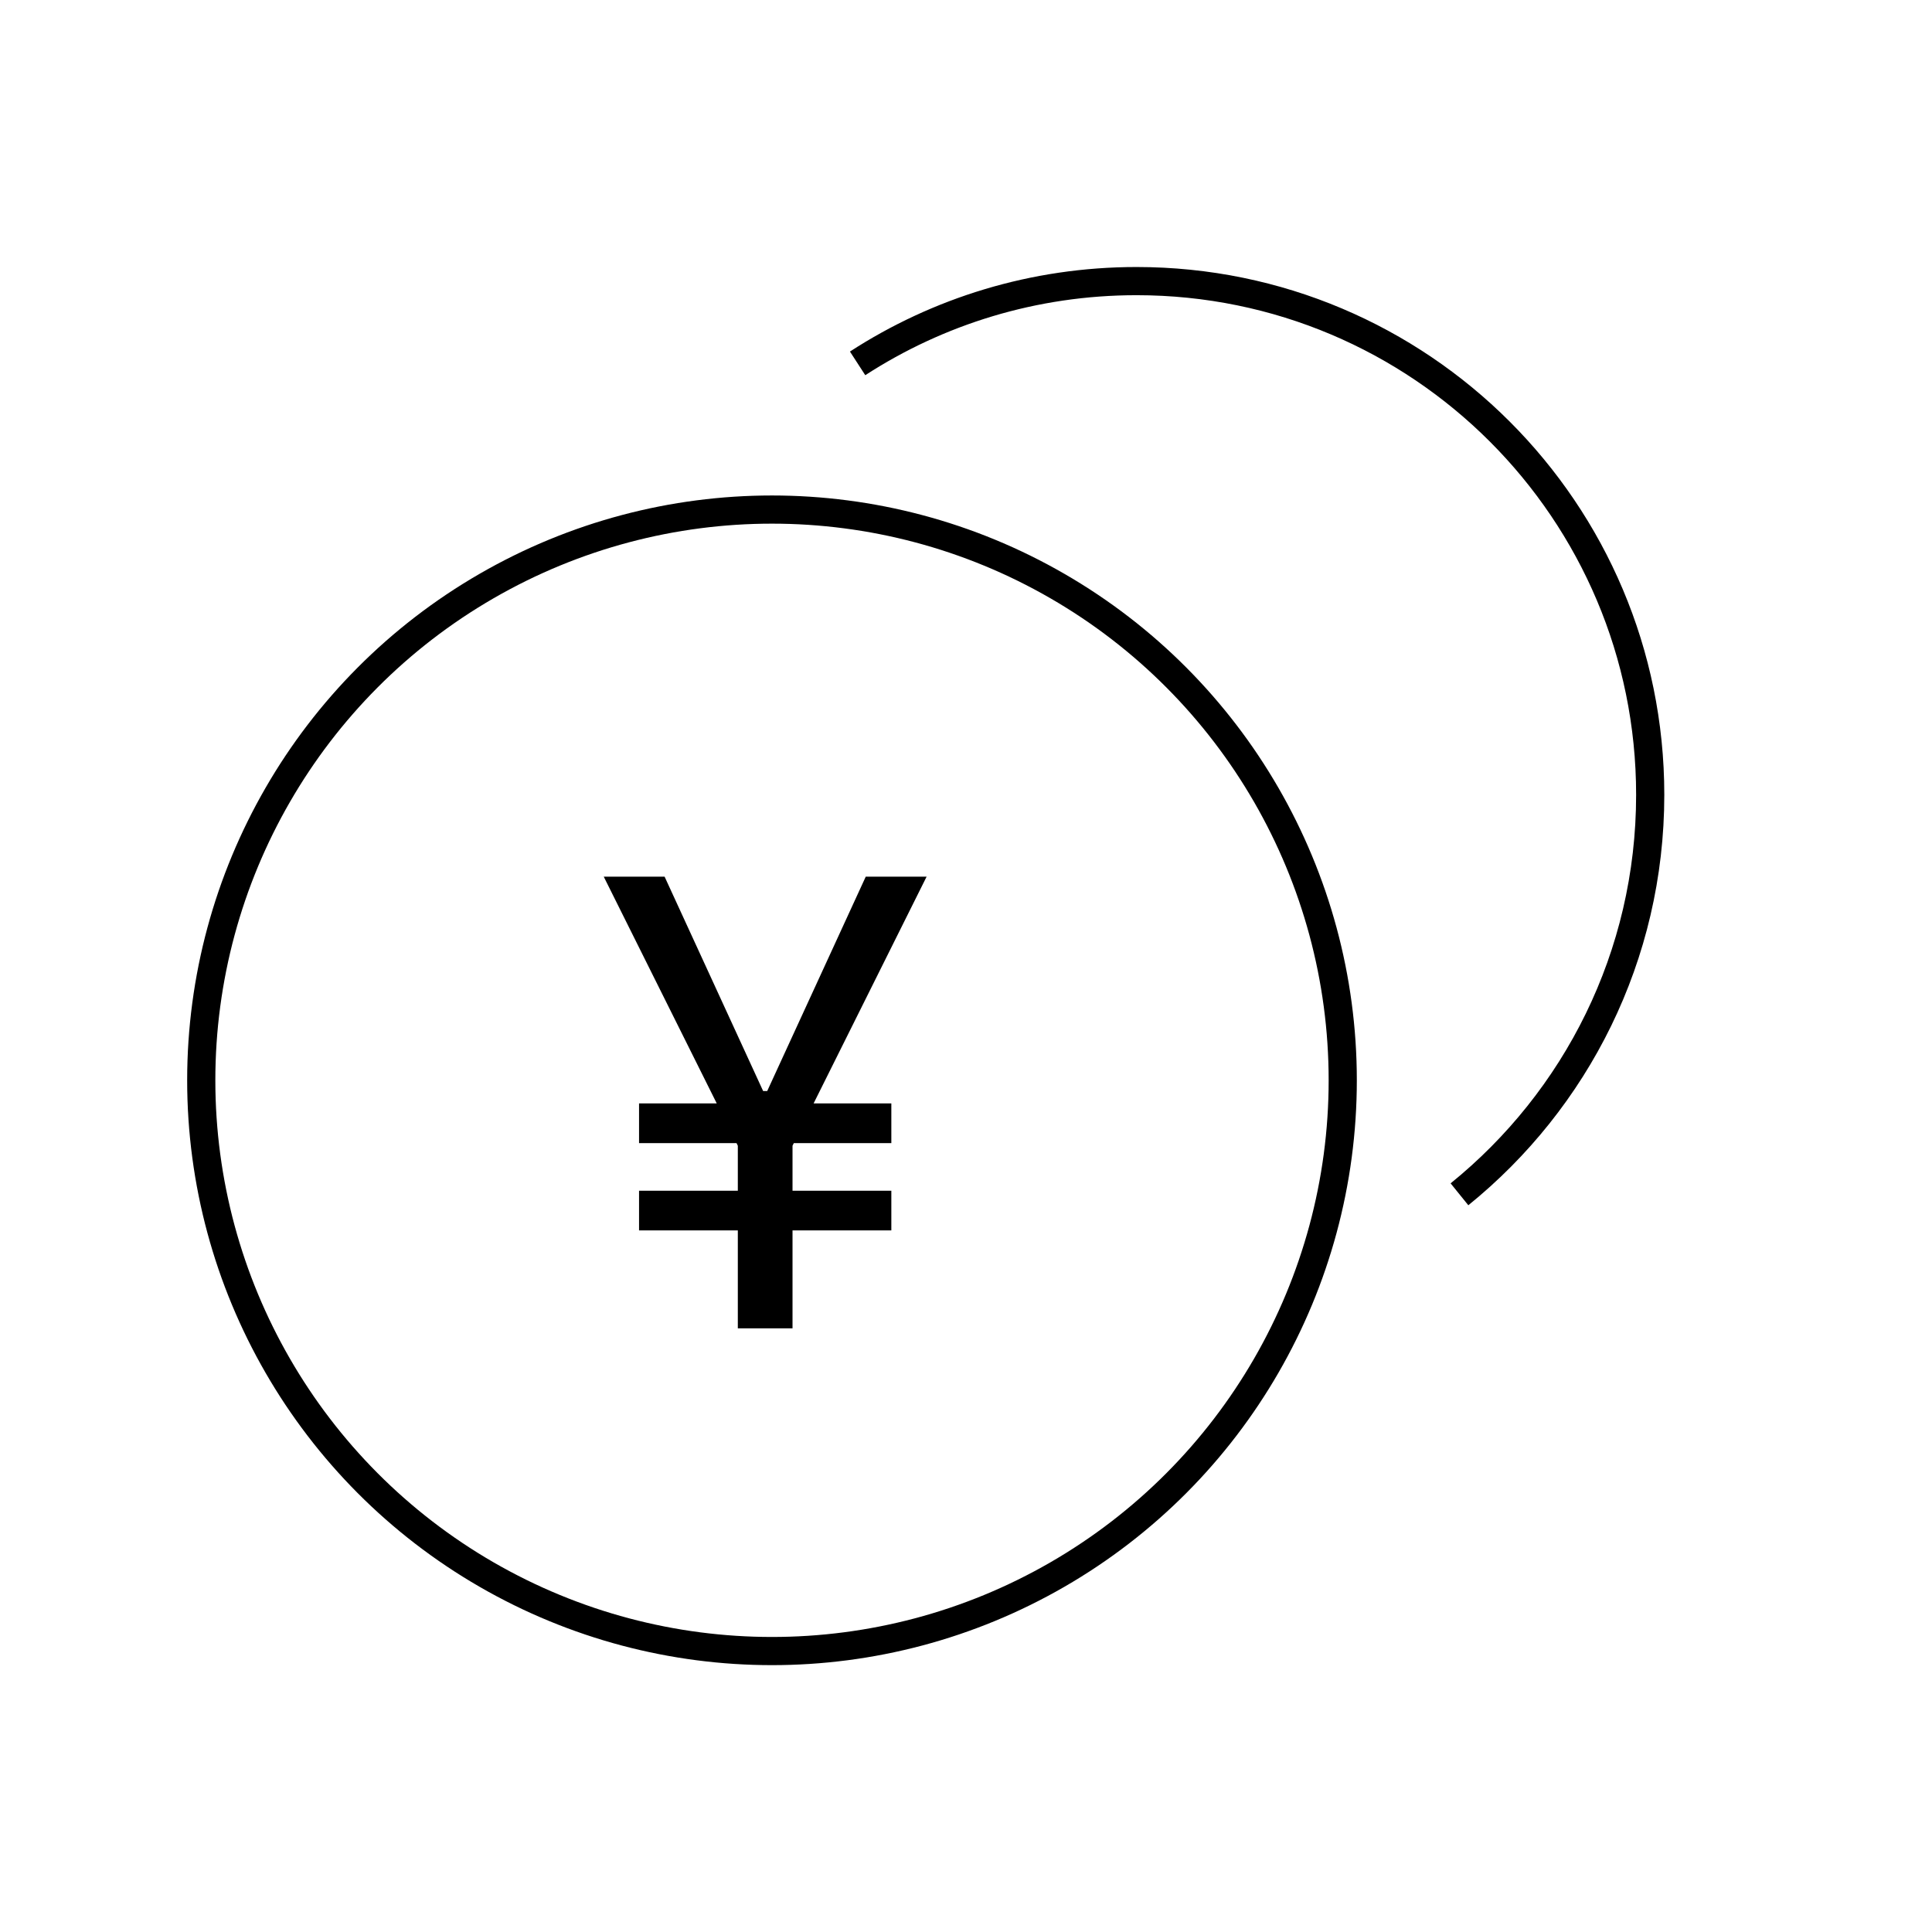 <svg width="48" height="48" viewBox="0 0 48 48" fill="none" xmlns="http://www.w3.org/2000/svg">
<circle cx="19.18" cy="26.84" r="14.18" stroke="black" stroke-width="0.7"/>
<path d="M21.307 9.028C23.302 7.735 25.682 6.984 28.237 6.984C35.286 6.984 40.999 12.698 40.999 19.747C40.999 23.756 39.151 27.333 36.26 29.672" stroke="black" stroke-width="0.7"/>
<path d="M16.512 21.781L19.383 28.027L18.331 28.465L15 21.781H16.512ZM18.638 28.027L21.509 21.781H23.021L19.69 28.465L18.638 28.027ZM19.69 27.107V33.002H18.331V27.107H19.69ZM22.145 27.414V28.4H15.877V27.414H22.145ZM22.145 29.583V30.569H15.877V29.583H22.145Z" fill="black"/>
</svg>
